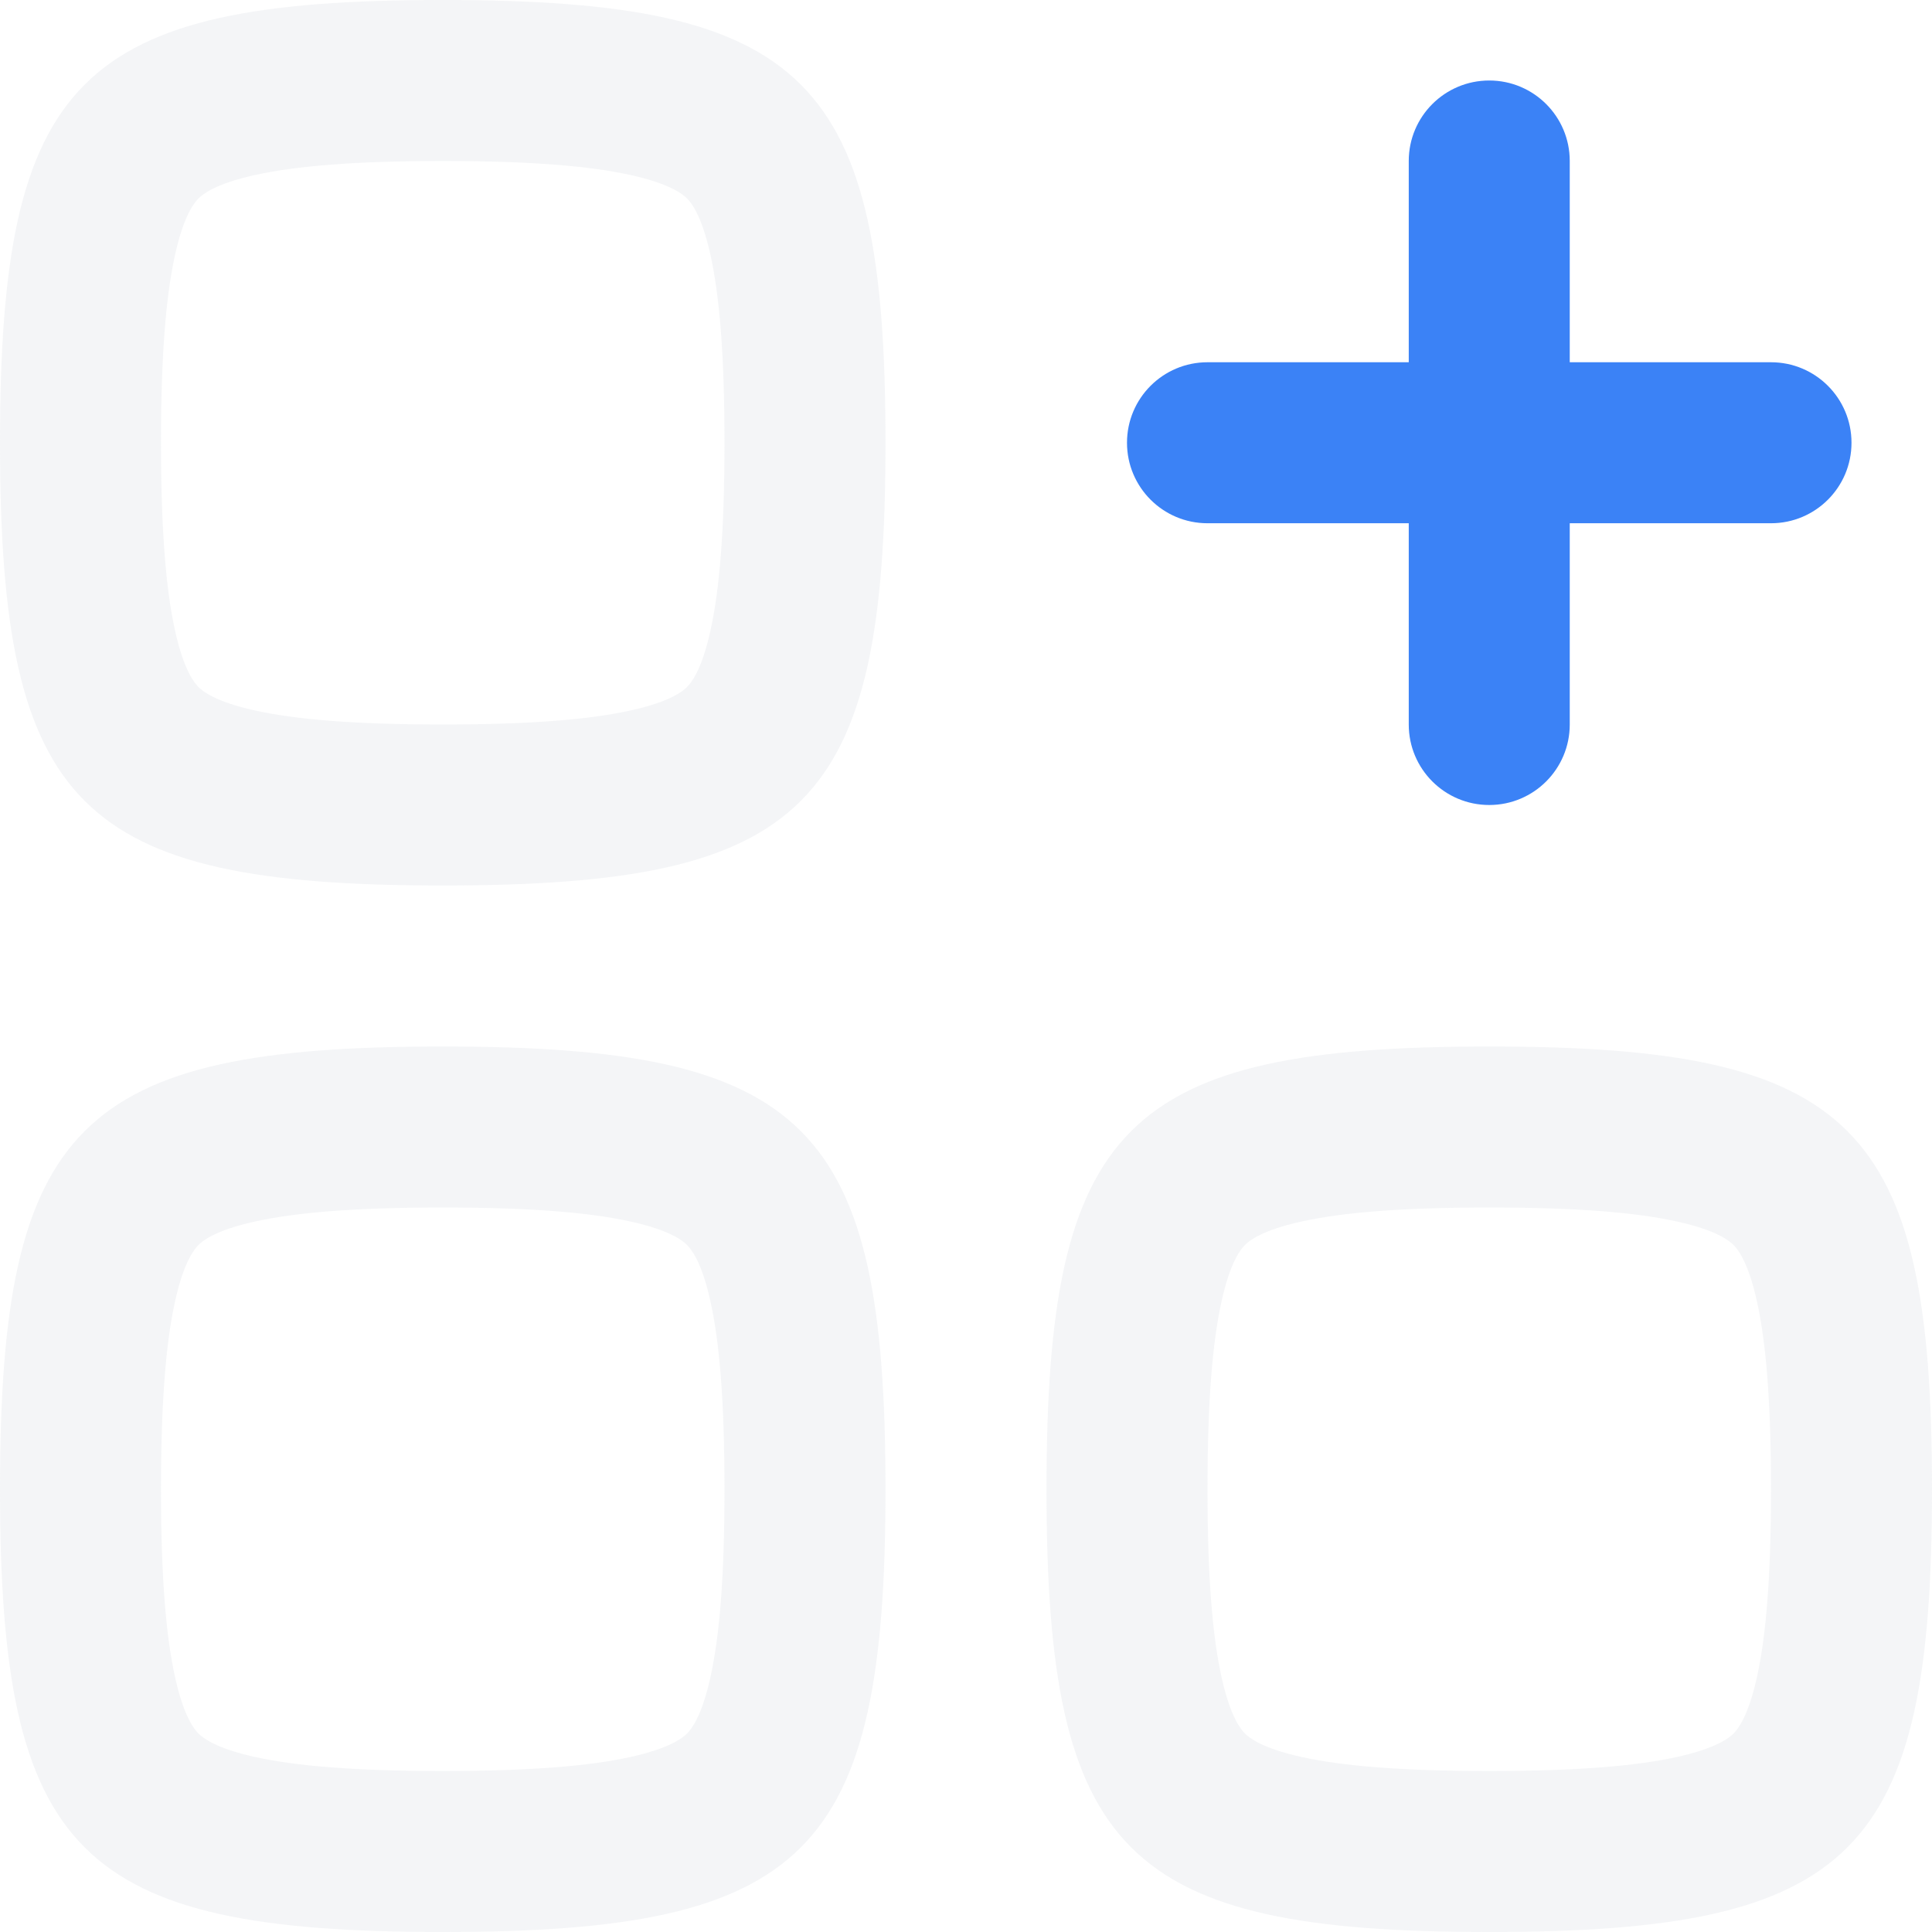 <svg width="48" height="48" viewBox="0 0 48 48" fill="none" xmlns="http://www.w3.org/2000/svg">
<path fill-rule="evenodd" clip-rule="evenodd" d="M11 22C1.942 22 0 20.058 0 11C0 1.942 1.942 0 11 0C20.058 0 22 1.942 22 11C22 20.058 20.058 22 11 22ZM4.35 15.672C4.122 14.647 4 13.173 4 11C4 8.827 4.122 7.353 4.35 6.327C4.567 5.347 4.826 5.037 4.931 4.931C5.037 4.826 5.347 4.567 6.327 4.35C7.353 4.122 8.827 4 11 4C13.173 4 14.647 4.122 15.672 4.35C16.653 4.567 16.963 4.826 17.069 4.931C17.174 5.037 17.433 5.347 17.65 6.327C17.878 7.353 18 8.827 18 11C18 13.173 17.878 14.647 17.65 15.672C17.433 16.653 17.174 16.963 17.069 17.069C16.963 17.174 16.653 17.433 15.672 17.65C14.647 17.878 13.173 18 11 18C8.827 18 7.353 17.878 6.327 17.65C5.347 17.433 5.037 17.174 4.931 17.069C4.826 16.963 4.567 16.653 4.35 15.672Z" fill="#CACFD8" fill-opacity="0.2"/>
<path fill-rule="evenodd" clip-rule="evenodd" d="M11 48C1.942 48 0 46.059 0 37C0 27.942 1.942 26 11 26C20.058 26 22 27.942 22 37C22 46.059 20.058 48 11 48ZM4.35 41.672C4.122 40.647 4 39.173 4 37C4 34.827 4.122 33.353 4.35 32.328C4.567 31.347 4.826 31.037 4.931 30.931C5.037 30.826 5.347 30.567 6.327 30.35C7.353 30.122 8.827 30 11 30C13.173 30 14.647 30.122 15.672 30.35C16.653 30.567 16.963 30.826 17.069 30.931C17.174 31.037 17.433 31.347 17.65 32.328C17.878 33.353 18 34.827 18 37C18 39.173 17.878 40.647 17.65 41.672C17.433 42.653 17.174 42.963 17.069 43.069C16.963 43.174 16.653 43.432 15.672 43.65C14.647 43.878 13.173 44 11 44C8.827 44 7.353 43.878 6.327 43.65C5.347 43.432 5.037 43.174 4.931 43.069C4.826 42.963 4.567 42.653 4.35 41.672Z" fill="#CACFD8" fill-opacity="0.2"/>
<path fill-rule="evenodd" clip-rule="evenodd" d="M26 37C26 46.059 27.942 48 37 48C46.059 48 48 46.059 48 37C48 27.942 46.059 26 37 26C27.942 26 26 27.942 26 37ZM30 37C30 39.173 30.122 40.647 30.35 41.672C30.567 42.653 30.826 42.963 30.931 43.069C31.037 43.174 31.347 43.432 32.328 43.65C33.353 43.878 34.827 44 37 44C39.173 44 40.647 43.878 41.672 43.65C42.653 43.432 42.963 43.174 43.069 43.069C43.174 42.963 43.432 42.653 43.65 41.672C43.878 40.647 44 39.173 44 37C44 34.827 43.878 33.353 43.65 32.328C43.432 31.347 43.174 31.037 43.069 30.931C42.963 30.826 42.653 30.567 41.672 30.35C40.647 30.122 39.173 30 37 30C34.827 30 33.353 30.122 32.328 30.35C31.347 30.567 31.037 30.826 30.931 30.931C30.826 31.037 30.567 31.347 30.35 32.328C30.122 33.353 30 34.827 30 37Z" fill="#CACFD8" fill-opacity="0.2"/>
<path d="M39 4C39 2.895 38.105 2 37 2C35.895 2 35 2.895 35 4V9H30C28.895 9 28 9.895 28 11C28 12.105 28.895 13 30 13H35V18C35 19.105 35.895 20 37 20C38.105 20 39 19.105 39 18V13H44C45.105 13 46 12.105 46 11C46 9.895 45.105 9 44 9H39V4Z" fill="#3B82F6"/>
</svg>
